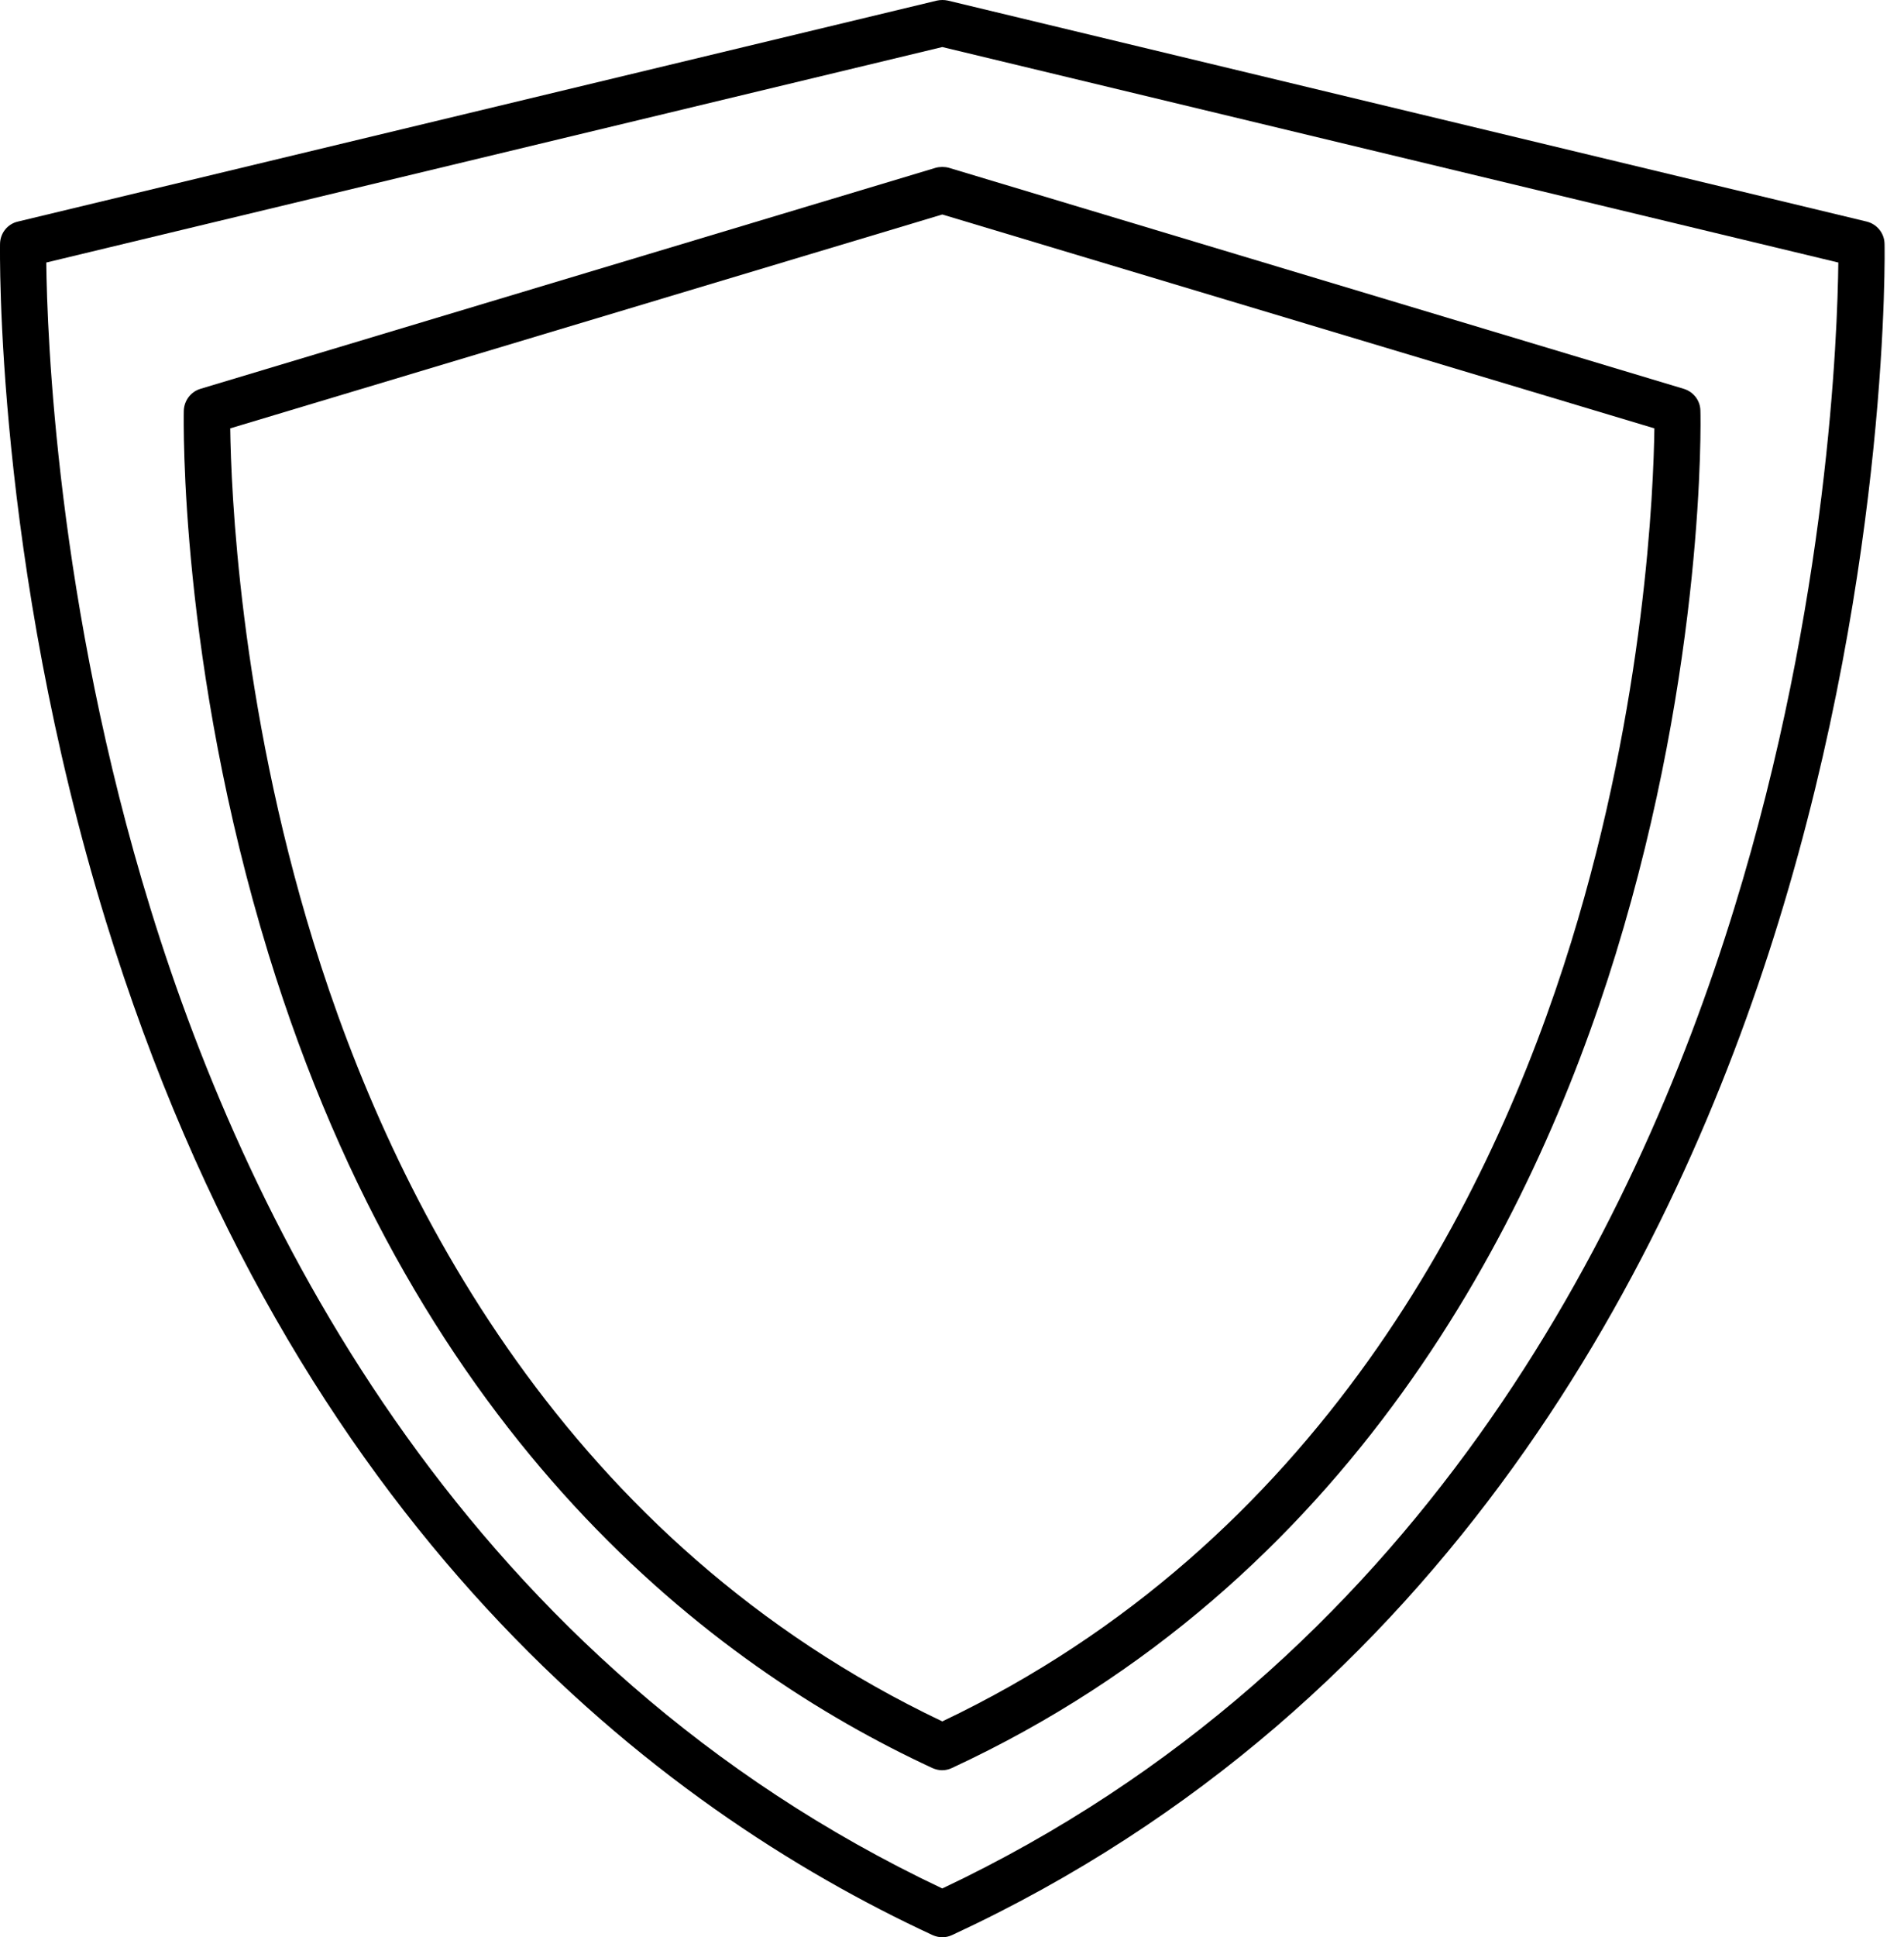 <svg width="59" height="60" viewBox="0 0 59 60" xmlns="http://www.w3.org/2000/svg">
<g>
<path d="M28.991 5.198L6.21 12.043C5.91 12.135 5.708 12.404 5.695 12.716C5.689 13.035 5.561 20.559 8.322 29.553C12.969 44.657 22.073 51.6 28.893 54.759C28.991 54.802 29.095 54.827 29.193 54.827C29.297 54.827 29.401 54.802 29.493 54.759C41.848 49.029 47.499 37.892 50.065 29.553C52.832 20.559 52.703 13.035 52.691 12.716C52.685 12.404 52.477 12.135 52.177 12.043L29.407 5.198C29.273 5.161 29.126 5.161 28.991 5.198ZM51.265 13.267C51.24 15.122 50.989 21.71 48.687 29.174C46.226 37.145 40.85 47.773 29.199 53.314C17.548 47.773 12.173 37.145 9.712 29.174C7.41 21.716 7.159 15.122 7.134 13.267L29.199 6.643L51.265 13.267Z"/>
<path d="M58.397 7.549C58.391 7.224 58.165 6.943 57.846 6.863L29.371 0.018C29.261 -0.006 29.144 -0.006 29.034 0.018L0.552 6.863C0.234 6.937 0.008 7.218 0.001 7.549C0.001 7.647 -0.17 17.326 3.283 28.537C9.075 47.351 20.407 55.996 28.899 59.933C28.997 59.975 29.101 60 29.199 60C29.303 60 29.407 59.975 29.499 59.933C44.885 52.8 51.92 38.92 55.116 28.537C58.569 17.326 58.403 7.647 58.397 7.549ZM53.744 28.114C50.658 38.155 43.893 51.539 29.199 58.488C14.524 51.545 7.759 38.18 4.667 28.157C1.74 18.667 1.459 10.31 1.434 8.131L29.199 1.457L56.965 8.131C56.94 10.304 56.665 18.637 53.744 28.114Z"/>
</g>
</svg>
